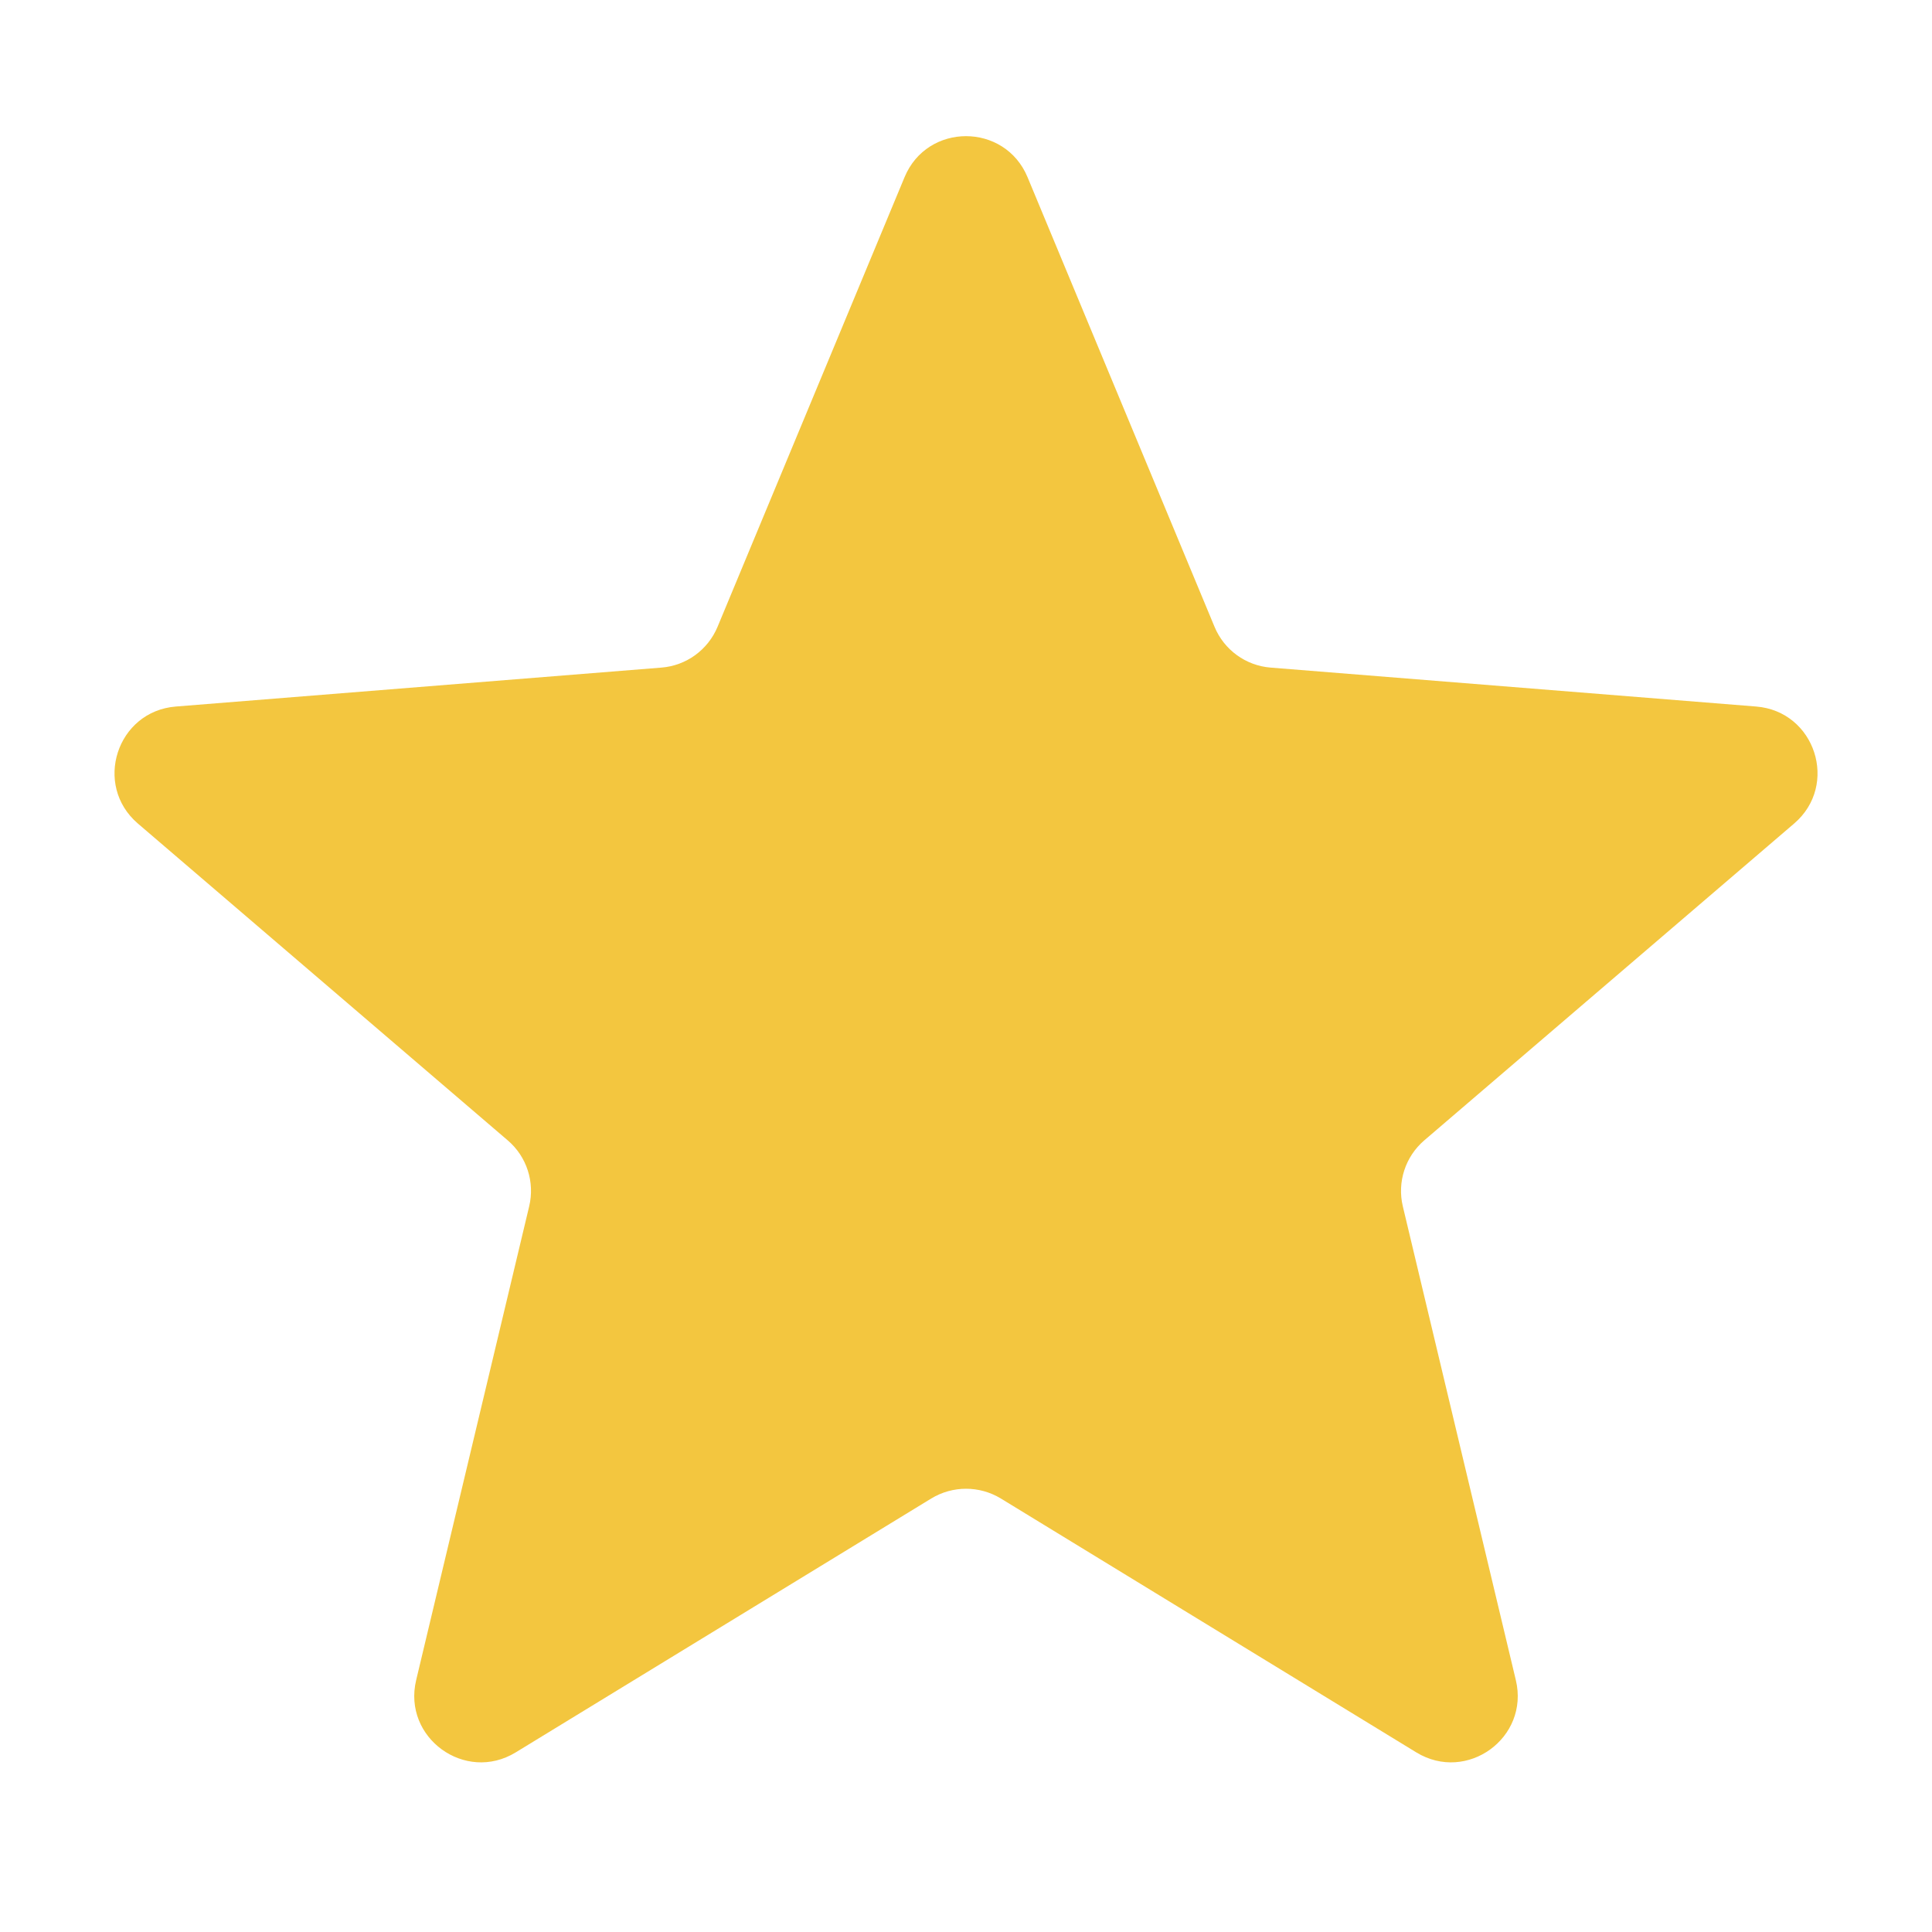<svg width="20" height="20" viewBox="0 0 20 20" fill="none" xmlns="http://www.w3.org/2000/svg">
  <path d="M9.364 1.834C9.599 1.268 10.401 1.268 10.637 1.834L12.573 6.489C12.672 6.728 12.897 6.891 13.154 6.911L18.18 7.314C18.791 7.363 19.039 8.126 18.573 8.525L14.744 11.805C14.548 11.973 14.462 12.237 14.522 12.488L15.692 17.393C15.834 17.989 15.186 18.46 14.662 18.141L10.36 15.512C10.139 15.378 9.862 15.378 9.641 15.512L5.338 18.141C4.815 18.46 4.166 17.989 4.308 17.393L5.478 12.488C5.538 12.237 5.453 11.973 5.256 11.805L1.427 8.525C0.962 8.126 1.209 7.363 1.82 7.314L6.846 6.911C7.104 6.891 7.328 6.728 7.428 6.489L9.364 1.834Z" fill="url(#paint0_linear_1_143)" />
  <defs>
    <linearGradient id="paint0_linear_1_143" x1="1.185" y1="1.409" x2="18.815" y2="1.409" gradientUnits="userSpaceOnUse">
      <stop offset="0.5" stop-color="#F3C63F" />
      <stop offset="0.5" stop-color="#F3C63F" />
    </linearGradient>
  </defs>
</svg>
